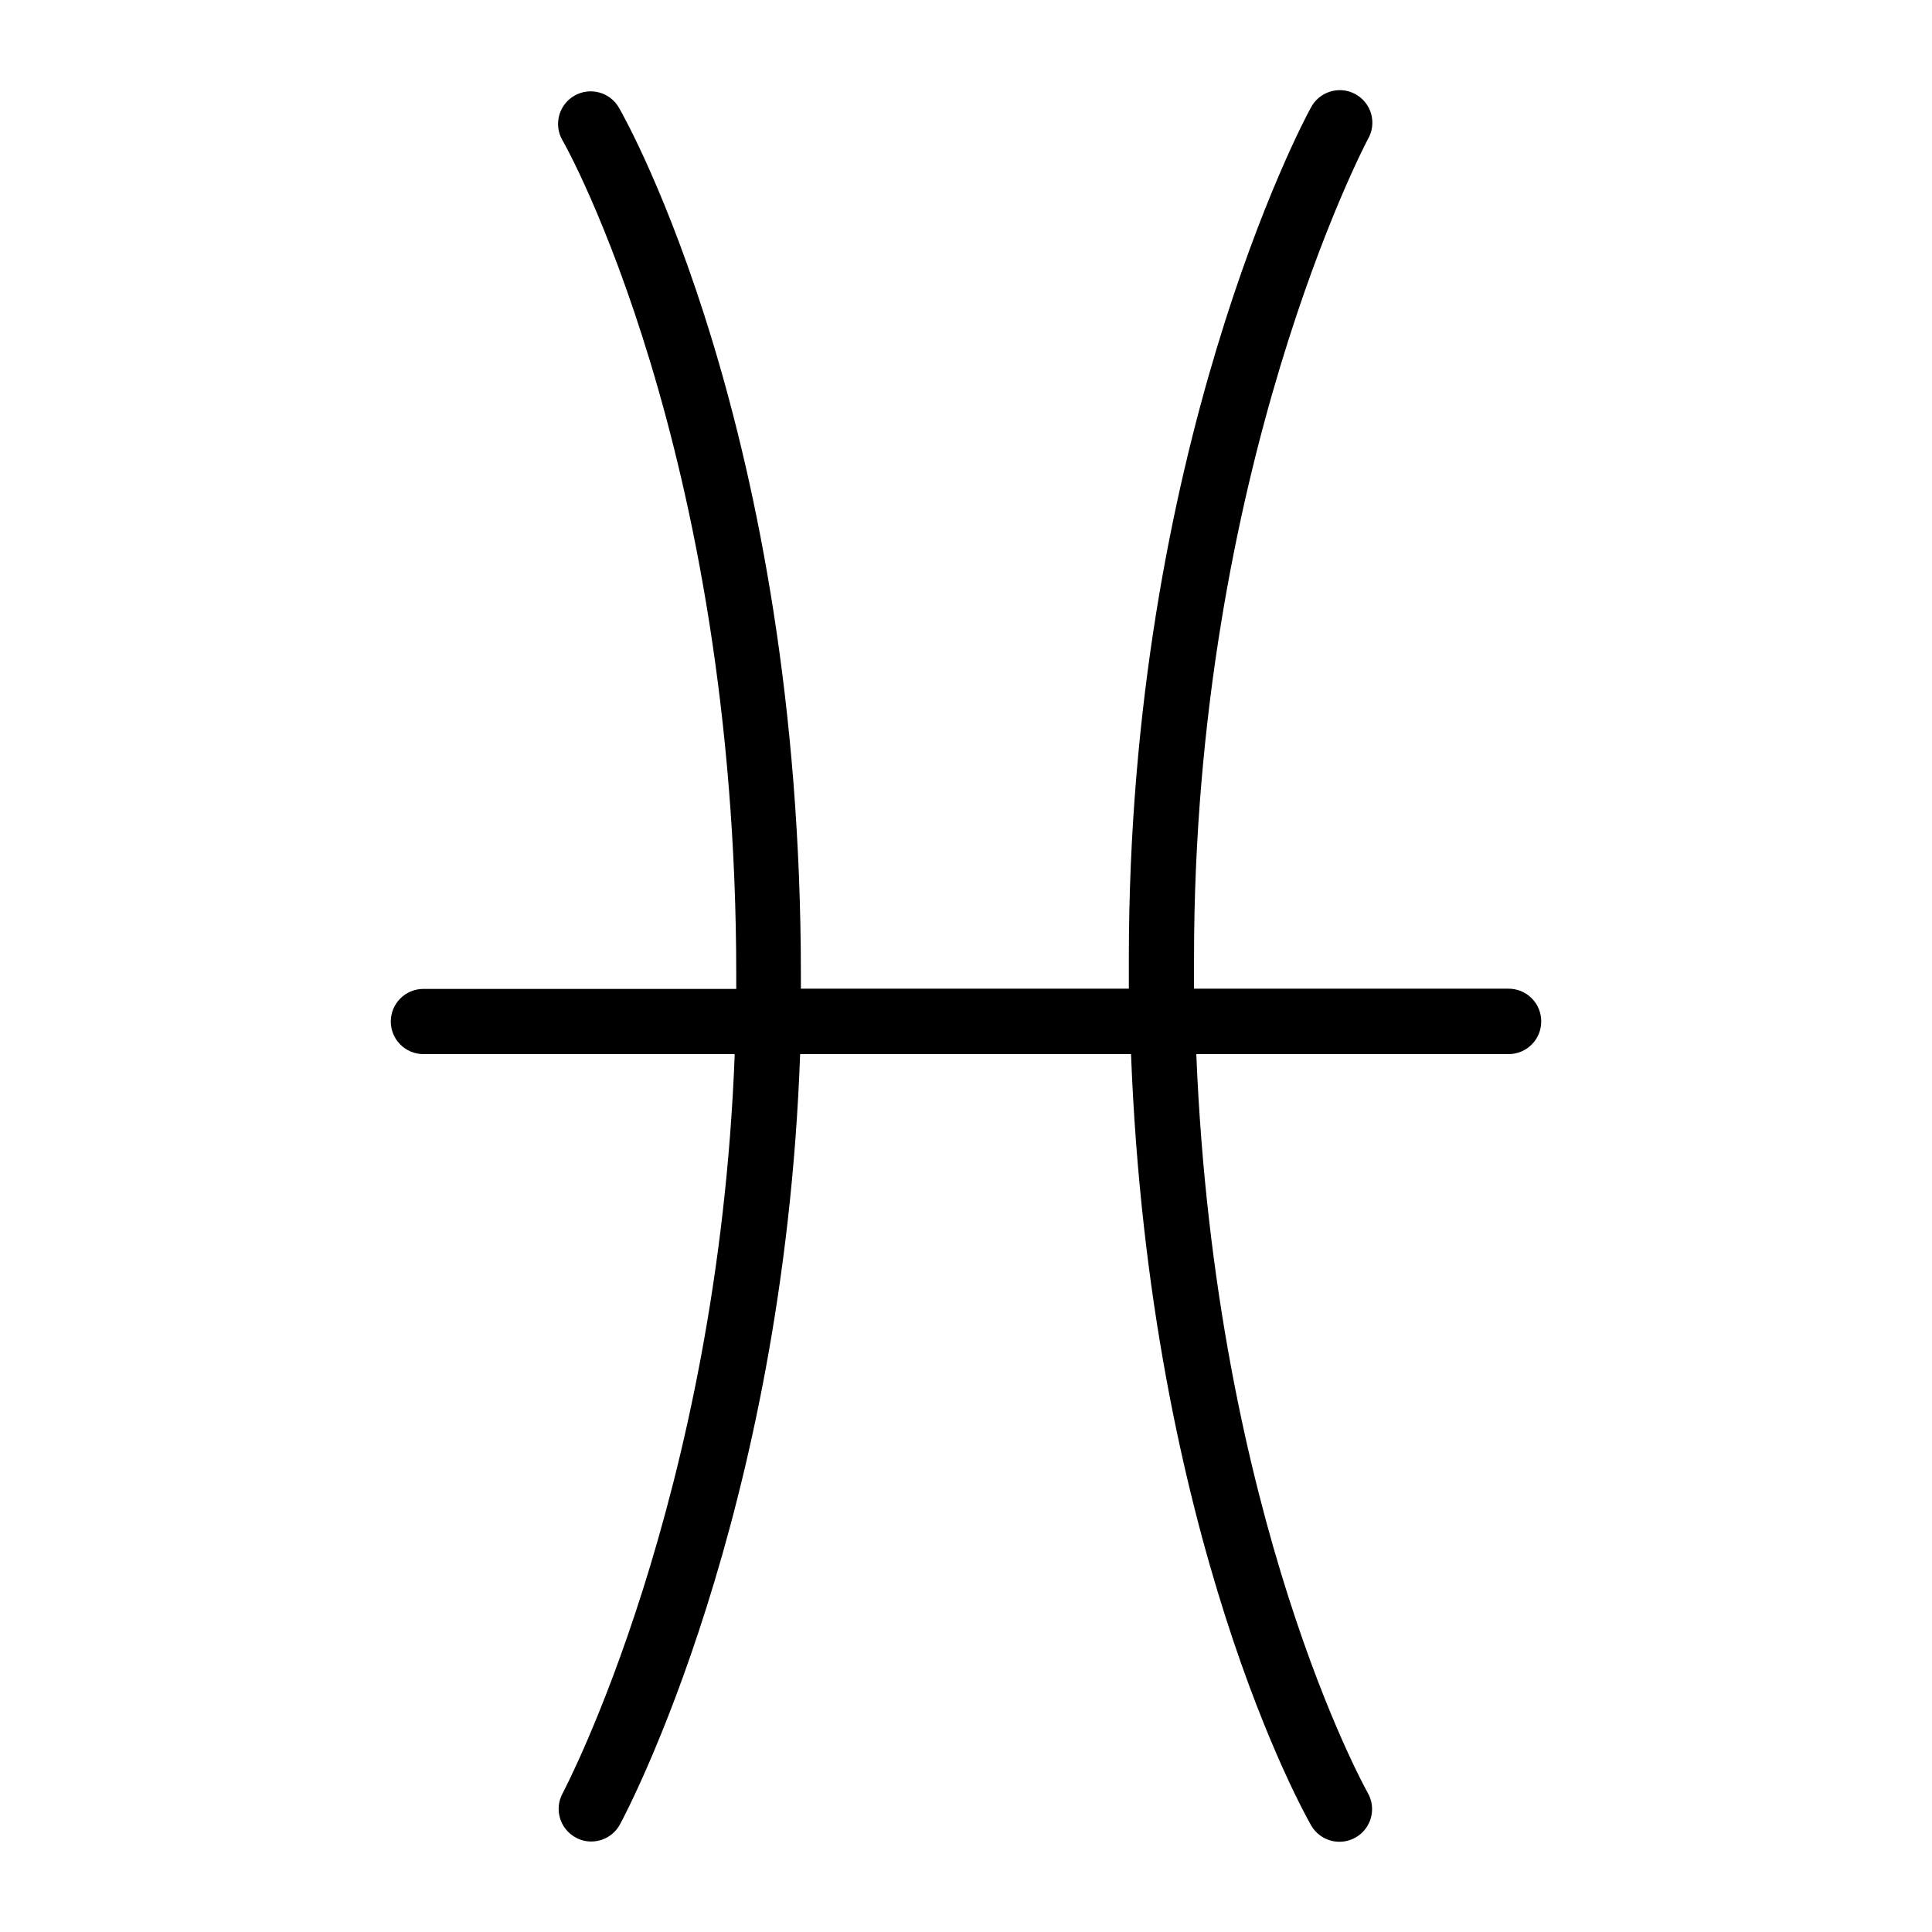 <?xml version="1.0" encoding="UTF-8"?>
<!-- Uploaded to: SVG Repo, www.svgrepo.com, Generator: SVG Repo Mixer Tools -->
<svg fill="#000000" width="800px" height="800px" version="1.1" viewBox="144 144 512 512" xmlns="http://www.w3.org/2000/svg">
 <path d="m552.44 414.71c0 4.769-3.867 8.637-8.637 8.637h-82.77c5.008 123.54 44.996 194.99 45.43 195.77 2.383 4.141 0.961 9.434-3.18 11.816-4.144 2.387-9.434 0.961-11.82-3.18-1.844-3.223-42.781-76.004-47.73-204.4h-87.691c-4.406 122.36-45.891 200.69-47.73 204.11h-0.004c-1.508 2.809-4.441 4.559-7.629 4.551-1.43 0.008-2.836-0.352-4.086-1.039-4.195-2.258-5.769-7.488-3.516-11.688 0.434-0.805 41.168-78.02 45.629-195.94h-82.508c-4.769 0-8.637-3.867-8.637-8.637 0-4.769 3.867-8.637 8.637-8.637h82.914v-3.742c0-139.11-45.457-220.35-46.062-221.16v-0.004c-2.387-4.133-0.969-9.418 3.168-11.805 4.133-2.383 9.418-0.965 11.801 3.168 1.988 3.426 48.223 85.648 48.223 229.74v3.742h86.914v-8.148c0-134.33 46.062-221.5 48.137-225.13v0.004c1.031-2.113 2.875-3.715 5.113-4.434 2.238-0.719 4.672-0.5 6.738 0.613 2.07 1.113 3.598 3.023 4.231 5.285 0.629 2.262 0.312 4.688-0.883 6.711-0.461 0.863-46.062 87.262-46.062 216.95v8.148h83.23c2.324-0.039 4.566 0.863 6.223 2.5 1.652 1.633 2.574 3.867 2.559 6.195z"/>
</svg>
